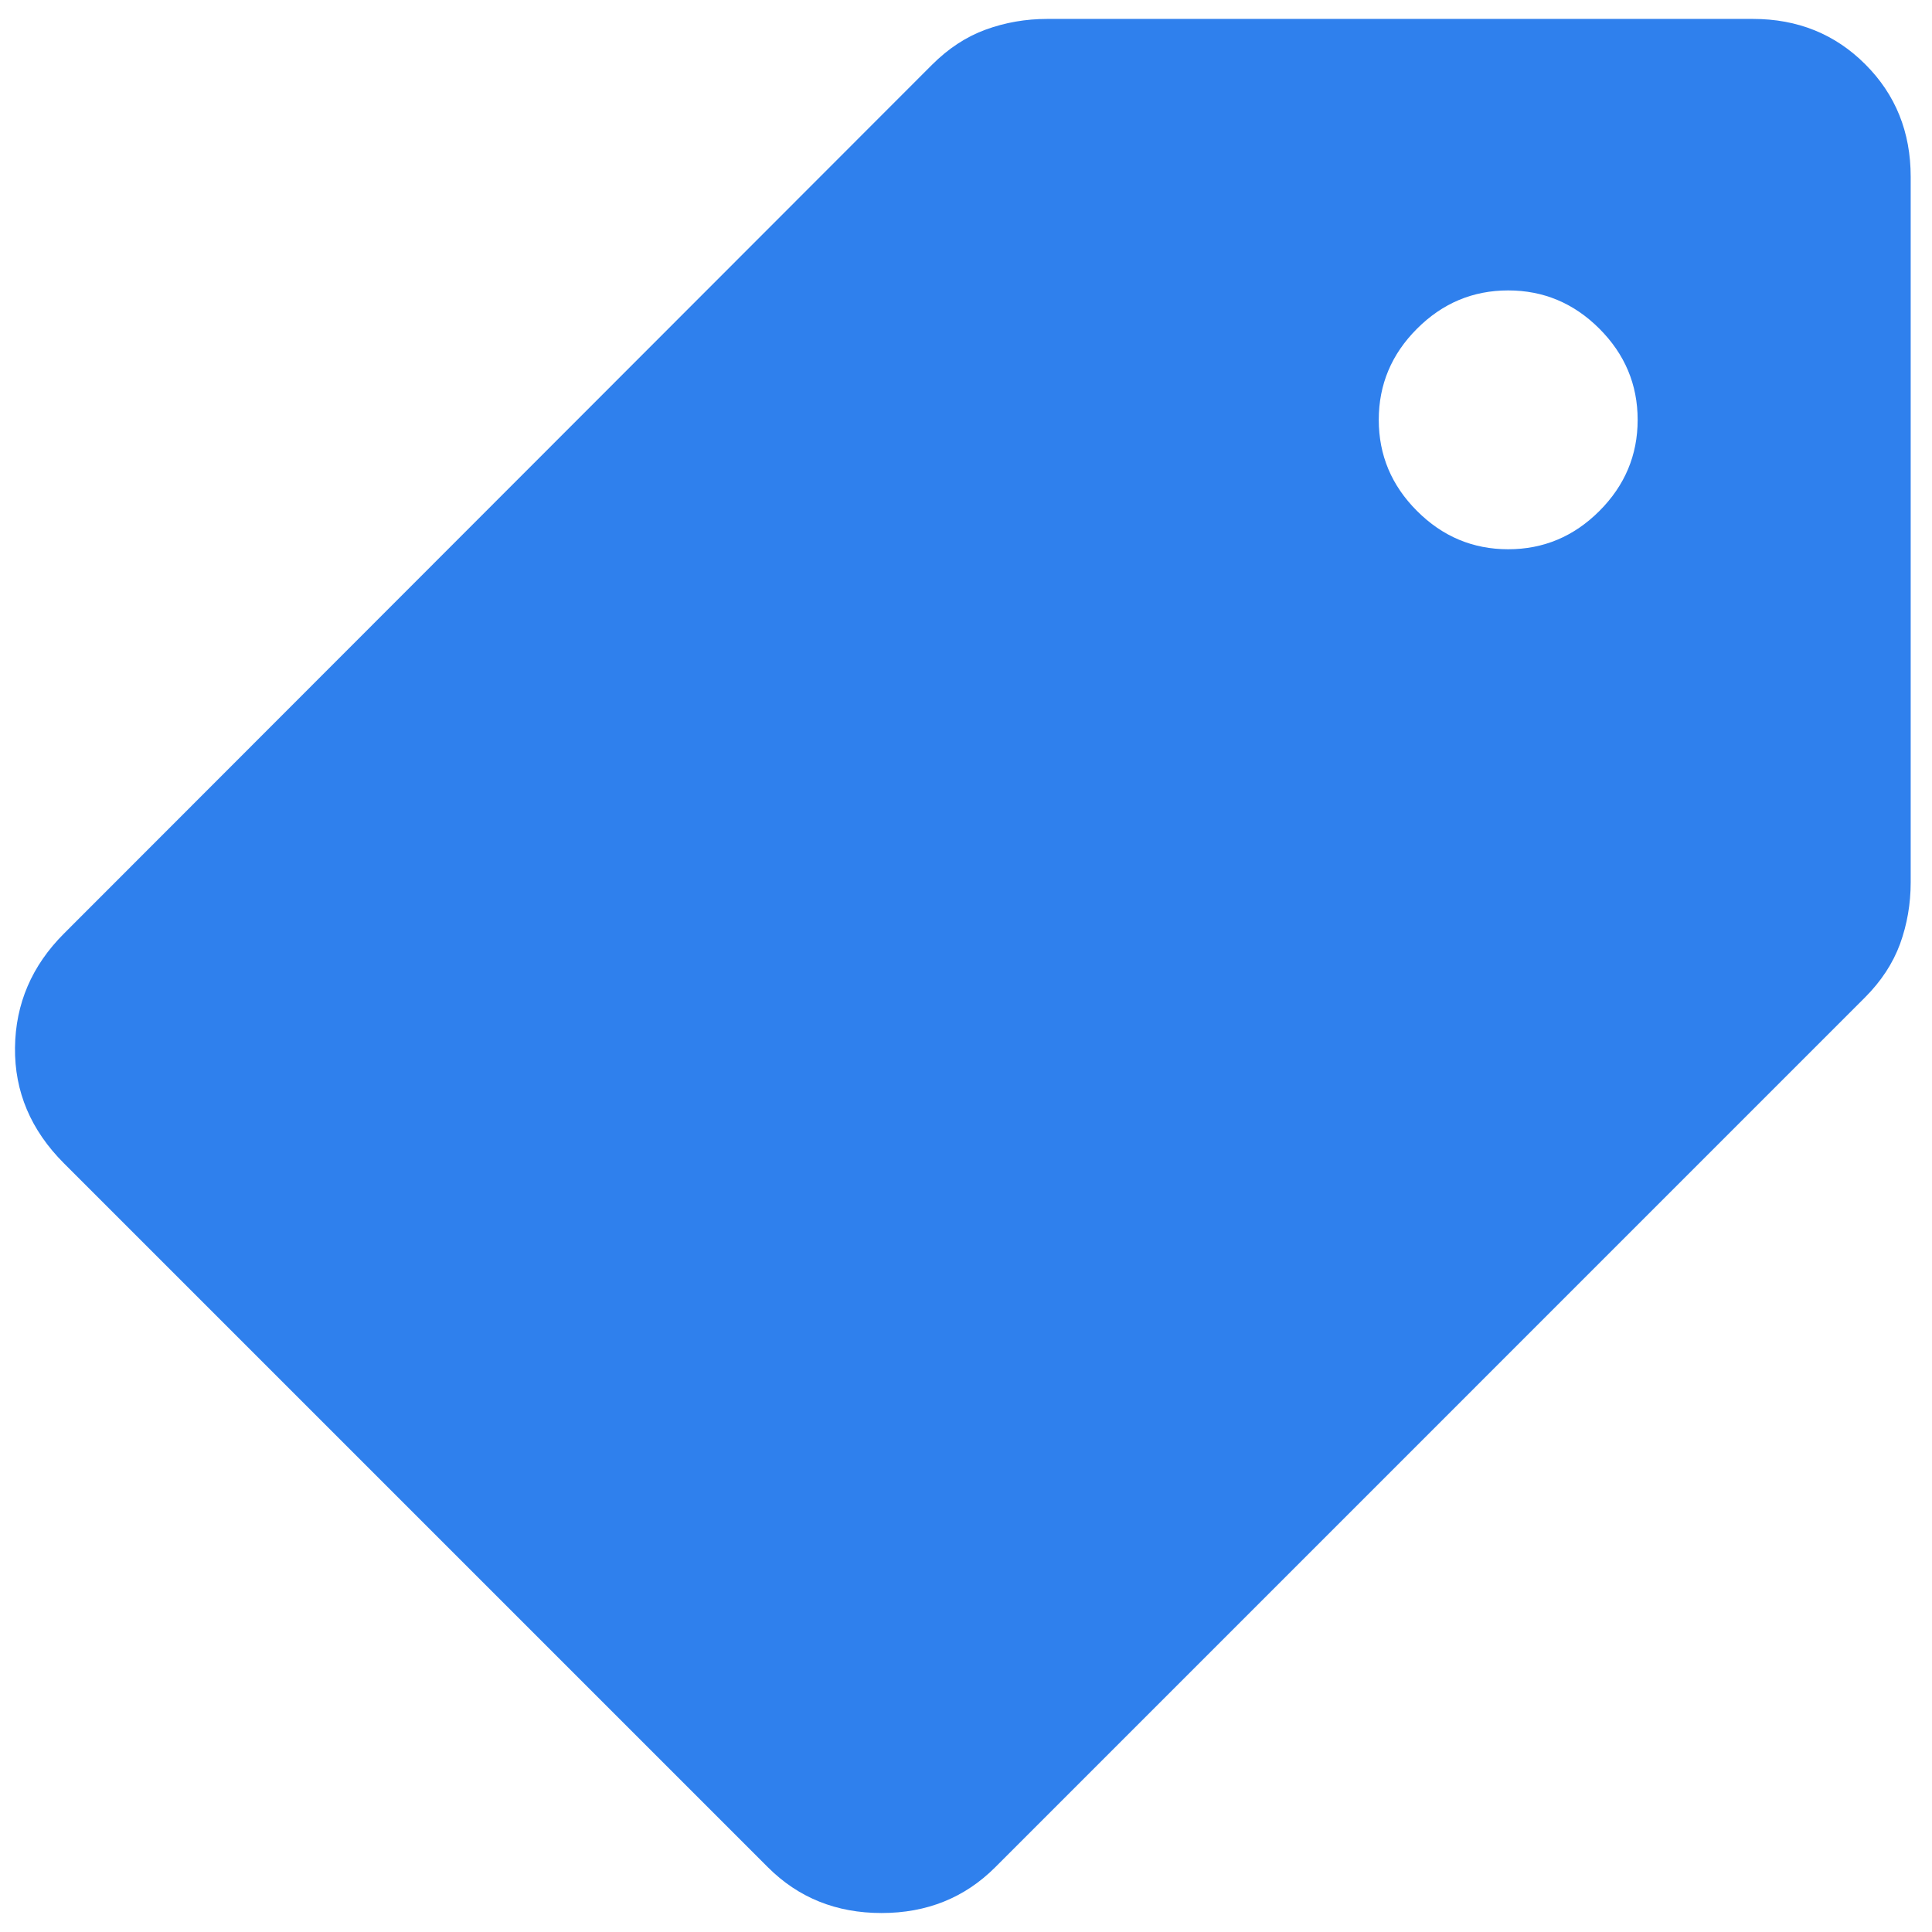 <svg width="34" height="34" viewBox="0 0 34 34" fill="none" xmlns="http://www.w3.org/2000/svg">
  <path d="M17.514 32.861C16.977 33.398 16.31 33.666 15.514 33.666C14.718 33.666 14.051 33.398 13.514 32.861L1.125 20.472C0.542 19.889 0.255 19.21 0.264 18.437C0.273 17.664 0.56 16.995 1.125 16.43L16.403 1.139C16.69 0.852 17.005 0.646 17.347 0.521C17.69 0.396 18.051 0.333 18.431 0.333H30.847C31.634 0.333 32.294 0.599 32.826 1.132C33.359 1.664 33.625 2.324 33.625 3.111V15.527C33.625 15.907 33.562 16.268 33.438 16.611C33.312 16.953 33.106 17.268 32.819 17.555L17.514 32.861ZM26.542 9.666C27.162 9.666 27.697 9.442 28.146 8.993C28.595 8.544 28.82 8.009 28.82 7.389C28.82 6.768 28.595 6.233 28.146 5.784C27.697 5.335 27.162 5.111 26.542 5.111C25.921 5.111 25.387 5.335 24.938 5.784C24.488 6.233 24.264 6.768 24.264 7.389C24.264 8.009 24.488 8.544 24.938 8.993C25.387 9.442 25.921 9.666 26.542 9.666Z" fill="#2F80ED"/>
</svg>
